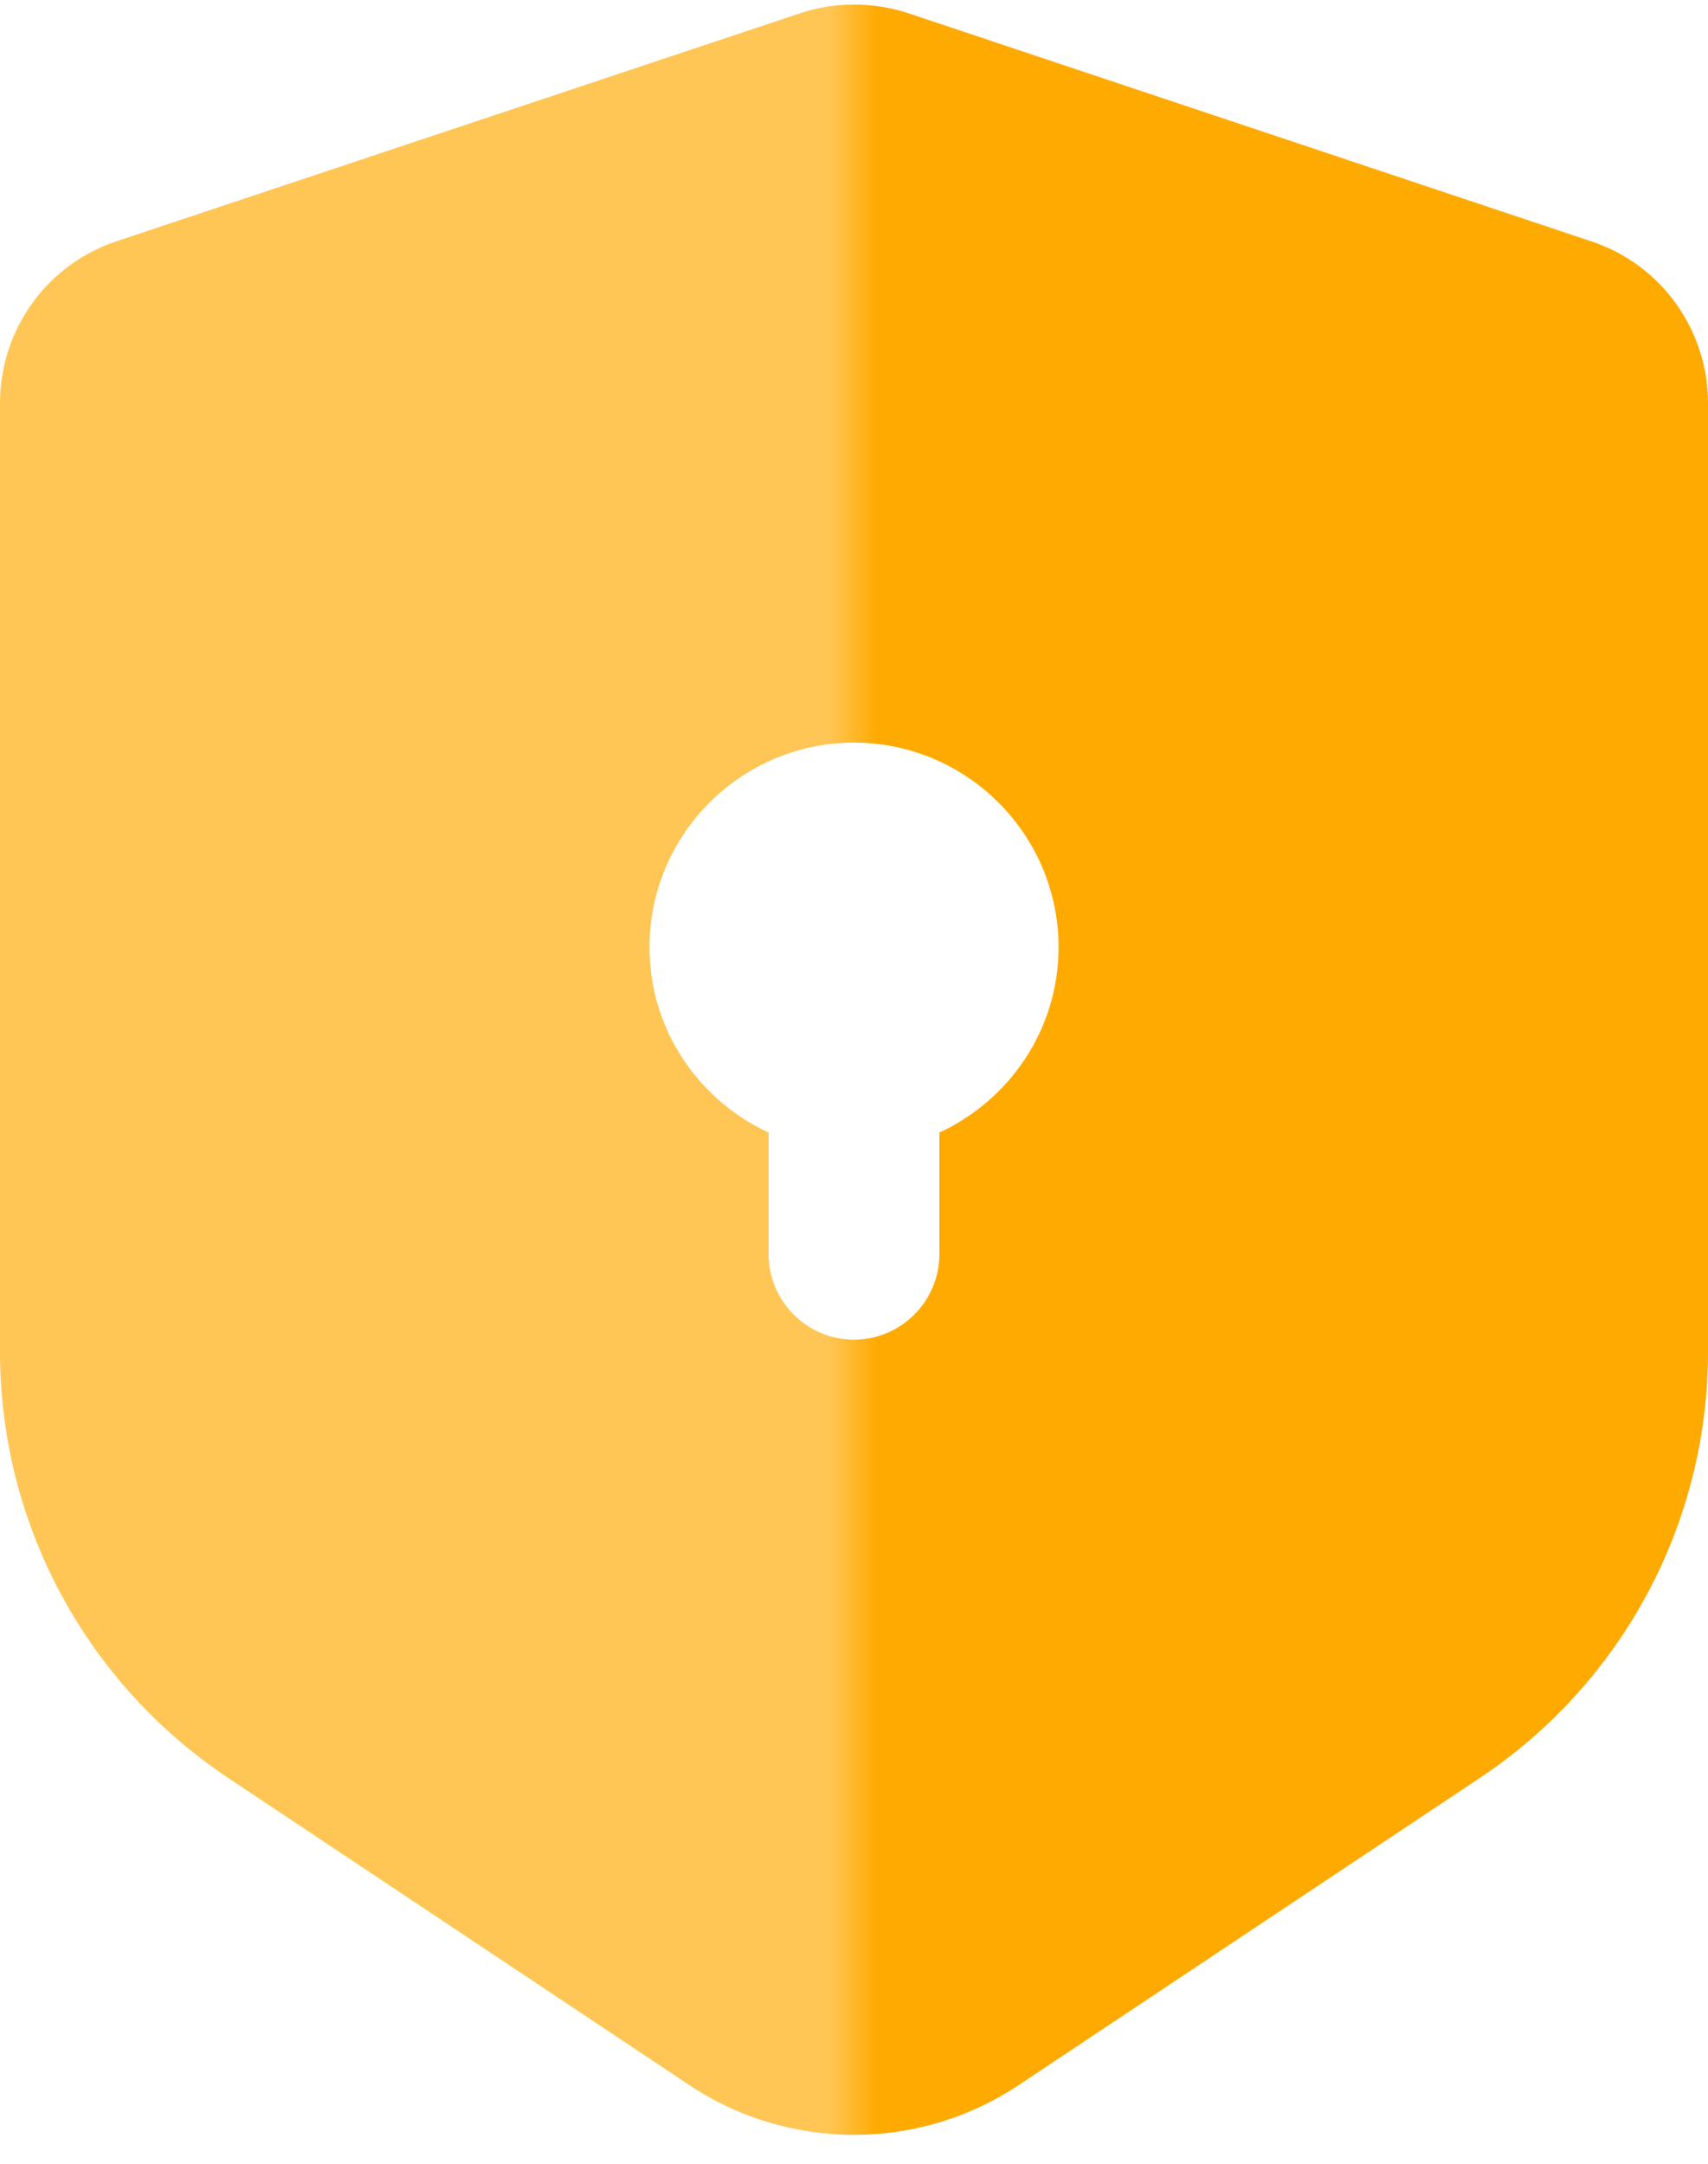 <?xml version="1.0" encoding="UTF-8"?> <svg xmlns="http://www.w3.org/2000/svg" width="30" height="38" viewBox="0 0 30 38" fill="none"><path d="M27.945 4.237L15.953 0.232C15.338 0.03 14.662 0.03 14.055 0.232L2.047 4.237C0.825 4.642 0 5.79 0 7.08V23.737C0 26.752 1.5 29.55 4.005 31.222L12.09 36.607C12.975 37.2 13.988 37.492 15 37.492C16.012 37.492 17.025 37.2 17.91 36.607L25.995 31.222C28.5 29.55 30 26.752 30 23.737V7.08C30 5.79 29.175 4.642 27.945 4.237ZM16.5 19.89V22.027C16.5 22.852 15.825 23.527 15 23.527C14.175 23.527 13.5 22.852 13.5 22.027V19.89C12.27 19.32 11.408 18.082 11.408 16.635C11.408 14.655 13.02 13.042 15 13.042C16.98 13.042 18.593 14.655 18.593 16.635C18.593 18.082 17.73 19.32 16.5 19.89Z" fill="url(#paint0_linear_497_6683)"></path><defs><linearGradient id="paint0_linear_497_6683" x1="30" y1="18.787" x2="0" y2="18.787" gradientUnits="userSpaceOnUse"><stop offset="0.486" stop-color="#FFAA01"></stop><stop offset="0.515" stop-color="#FFC655"></stop></linearGradient></defs></svg> 